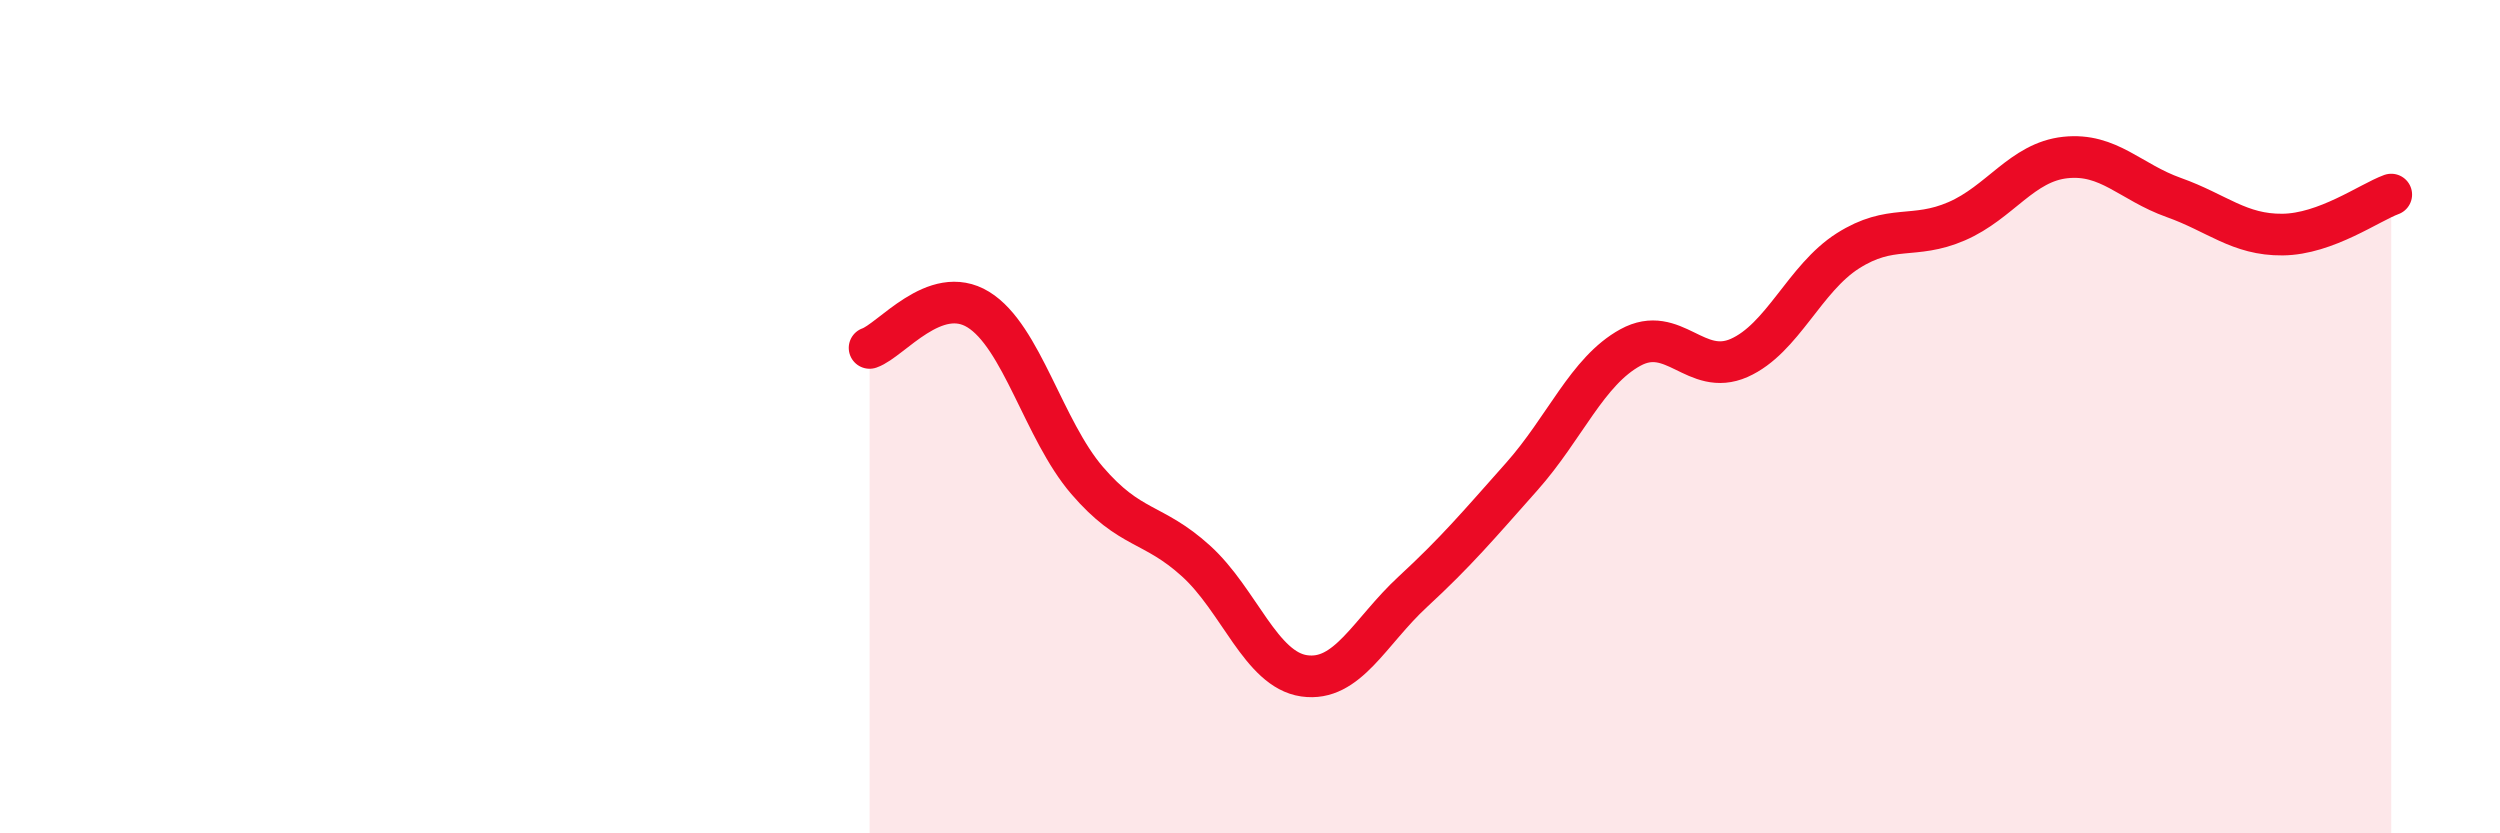 
    <svg width="60" height="20" viewBox="0 0 60 20" xmlns="http://www.w3.org/2000/svg">
      <path
        d="M 20.87,8.35 C 21.39,8.17 22.44,6.79 23.48,7.43 C 24.52,8.07 25.05,10.32 26.09,11.53 C 27.13,12.74 27.66,12.52 28.7,13.46 C 29.74,14.4 30.26,16.07 31.3,16.22 C 32.34,16.37 32.87,15.16 33.91,14.2 C 34.95,13.24 35.48,12.61 36.52,11.44 C 37.56,10.27 38.09,8.91 39.13,8.34 C 40.17,7.77 40.7,9.05 41.74,8.59 C 42.78,8.13 43.31,6.68 44.35,6.02 C 45.39,5.36 45.92,5.76 46.96,5.31 C 48,4.86 48.53,3.89 49.57,3.78 C 50.61,3.67 51.13,4.37 52.17,4.74 C 53.21,5.11 53.74,5.64 54.78,5.63 C 55.82,5.62 56.87,4.86 57.39,4.67L57.39 20L20.87 20Z"
        fill="#EB0A25"
        opacity="0.1"
        stroke-linecap="round"
        stroke-linejoin="round"
      />
      <path
        d="M 20.87,8.35 C 21.39,8.17 22.44,6.79 23.48,7.43 C 24.52,8.07 25.05,10.32 26.09,11.53 C 27.13,12.74 27.66,12.52 28.7,13.46 C 29.74,14.4 30.26,16.07 31.3,16.22 C 32.34,16.37 32.87,15.16 33.91,14.2 C 34.95,13.24 35.48,12.61 36.52,11.44 C 37.56,10.27 38.09,8.91 39.13,8.34 C 40.17,7.77 40.7,9.05 41.74,8.59 C 42.78,8.13 43.31,6.68 44.35,6.02 C 45.39,5.36 45.92,5.76 46.96,5.31 C 48,4.86 48.53,3.89 49.57,3.78 C 50.61,3.67 51.13,4.37 52.17,4.74 C 53.21,5.11 53.74,5.64 54.78,5.63 C 55.82,5.62 56.87,4.86 57.39,4.67"
        stroke="#EB0A25"
        stroke-width="1"
        fill="none"
        stroke-linecap="round"
        stroke-linejoin="round"
      />
    </svg>
  